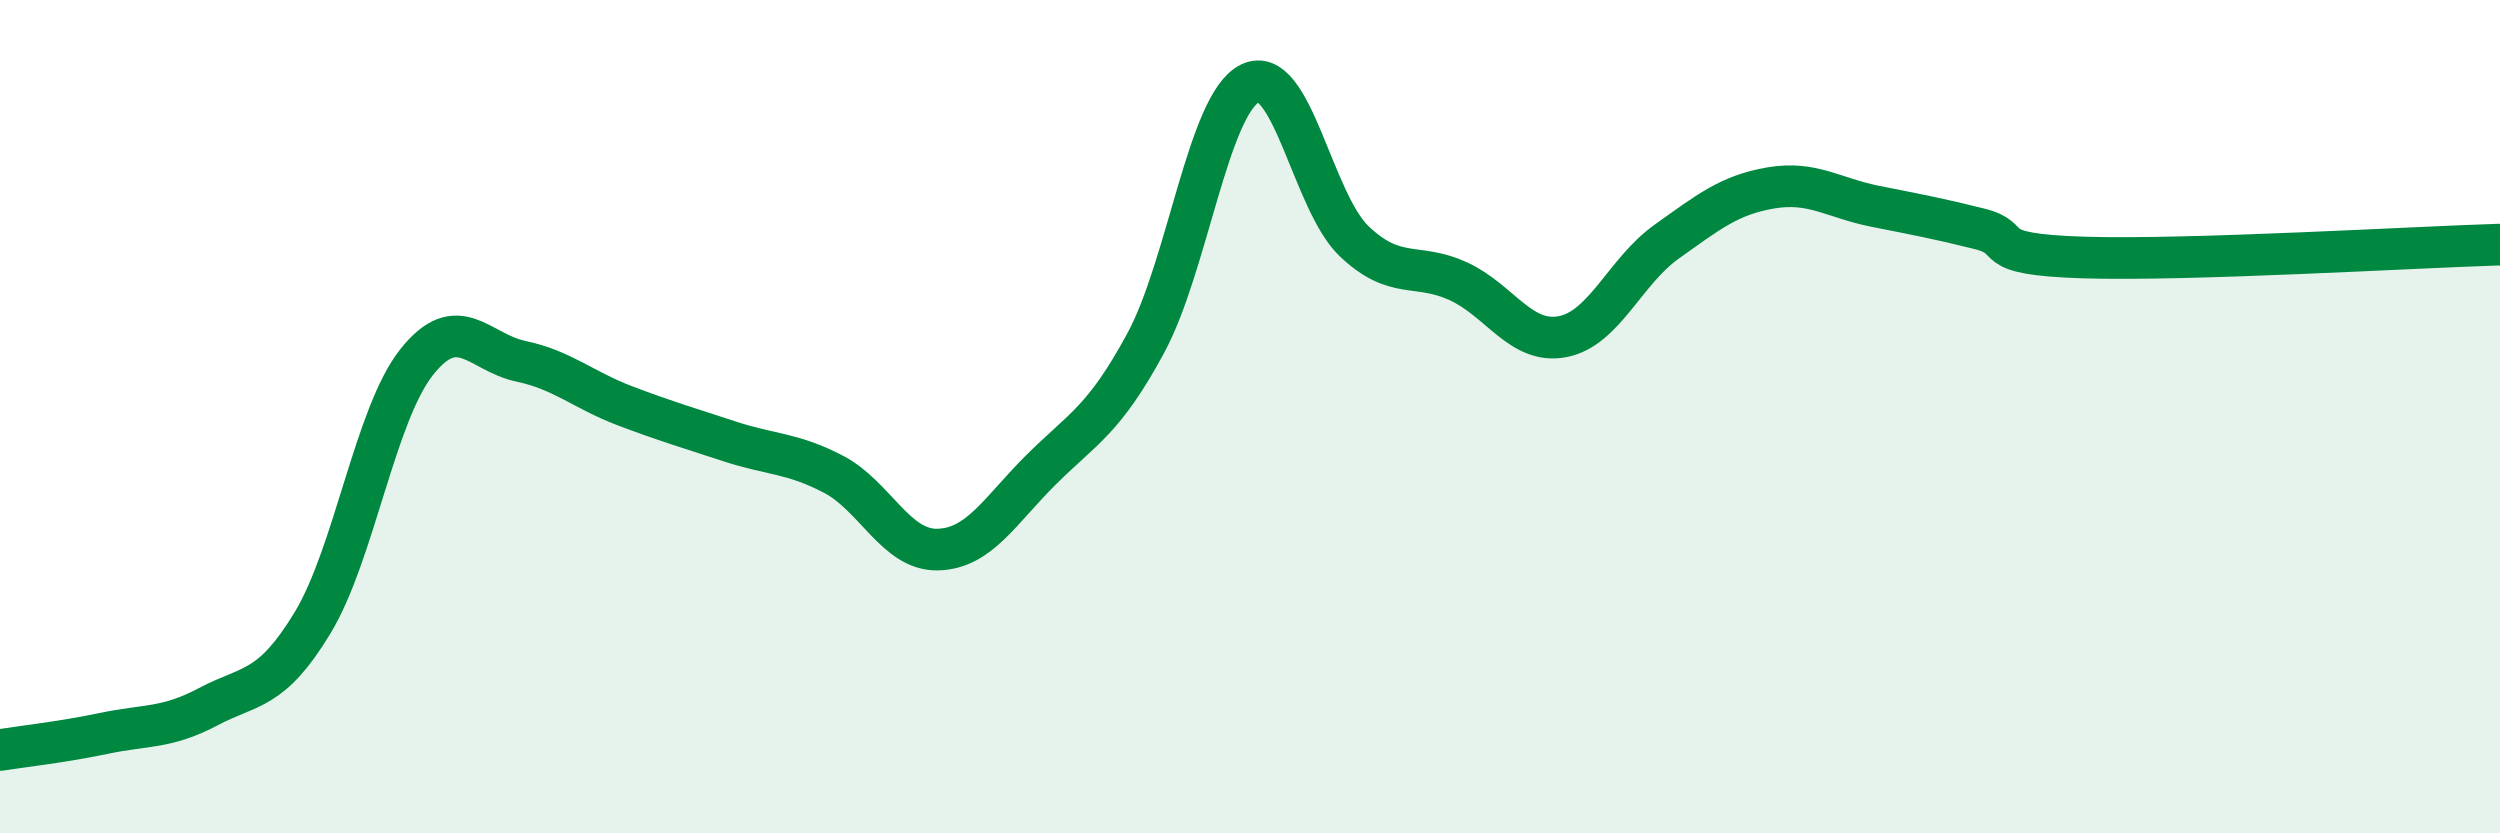 
    <svg width="60" height="20" viewBox="0 0 60 20" xmlns="http://www.w3.org/2000/svg">
      <path
        d="M 0,18 C 0.5,17.92 1.5,17.81 2.5,17.6 C 3.5,17.39 4,17.49 5,16.96 C 6,16.43 6.5,16.6 7.5,14.95 C 8.5,13.3 9,9.95 10,8.69 C 11,7.43 11.5,8.46 12.5,8.67 C 13.5,8.88 14,9.36 15,9.74 C 16,10.12 16.5,10.26 17.5,10.59 C 18.5,10.92 19,10.86 20,11.38 C 21,11.9 21.5,13.21 22.5,13.19 C 23.5,13.17 24,12.25 25,11.26 C 26,10.27 26.5,10.08 27.5,8.23 C 28.5,6.38 29,2.49 30,2 C 31,1.51 31.5,4.84 32.5,5.79 C 33.5,6.74 34,6.29 35,6.75 C 36,7.21 36.5,8.27 37.5,8.08 C 38.5,7.89 39,6.51 40,5.8 C 41,5.09 41.5,4.68 42.5,4.51 C 43.5,4.34 44,4.75 45,4.95 C 46,5.15 46.5,5.24 47.5,5.49 C 48.5,5.74 47.5,6.1 50,6.18 C 52.5,6.26 58,5.93 60,5.87L60 20L0 20Z"
        fill="#008740"
        opacity="0.1"
        stroke-linecap="round"
        stroke-linejoin="round"
      />
      <path
        d="M 0,18 C 0.5,17.92 1.5,17.81 2.5,17.6 C 3.5,17.39 4,17.49 5,16.96 C 6,16.43 6.5,16.6 7.5,14.95 C 8.5,13.3 9,9.95 10,8.69 C 11,7.43 11.5,8.46 12.5,8.67 C 13.5,8.88 14,9.36 15,9.74 C 16,10.12 16.5,10.26 17.5,10.59 C 18.5,10.92 19,10.86 20,11.38 C 21,11.9 21.5,13.21 22.5,13.19 C 23.5,13.17 24,12.25 25,11.26 C 26,10.27 26.5,10.08 27.5,8.23 C 28.5,6.38 29,2.49 30,2 C 31,1.51 31.5,4.84 32.5,5.79 C 33.5,6.74 34,6.29 35,6.75 C 36,7.21 36.5,8.27 37.5,8.08 C 38.5,7.89 39,6.51 40,5.8 C 41,5.09 41.5,4.68 42.5,4.51 C 43.5,4.34 44,4.75 45,4.95 C 46,5.15 46.5,5.24 47.5,5.49 C 48.5,5.74 47.5,6.1 50,6.18 C 52.5,6.26 58,5.93 60,5.87"
        stroke="#008740"
        stroke-width="1"
        fill="none"
        stroke-linecap="round"
        stroke-linejoin="round"
      />
    </svg>
  